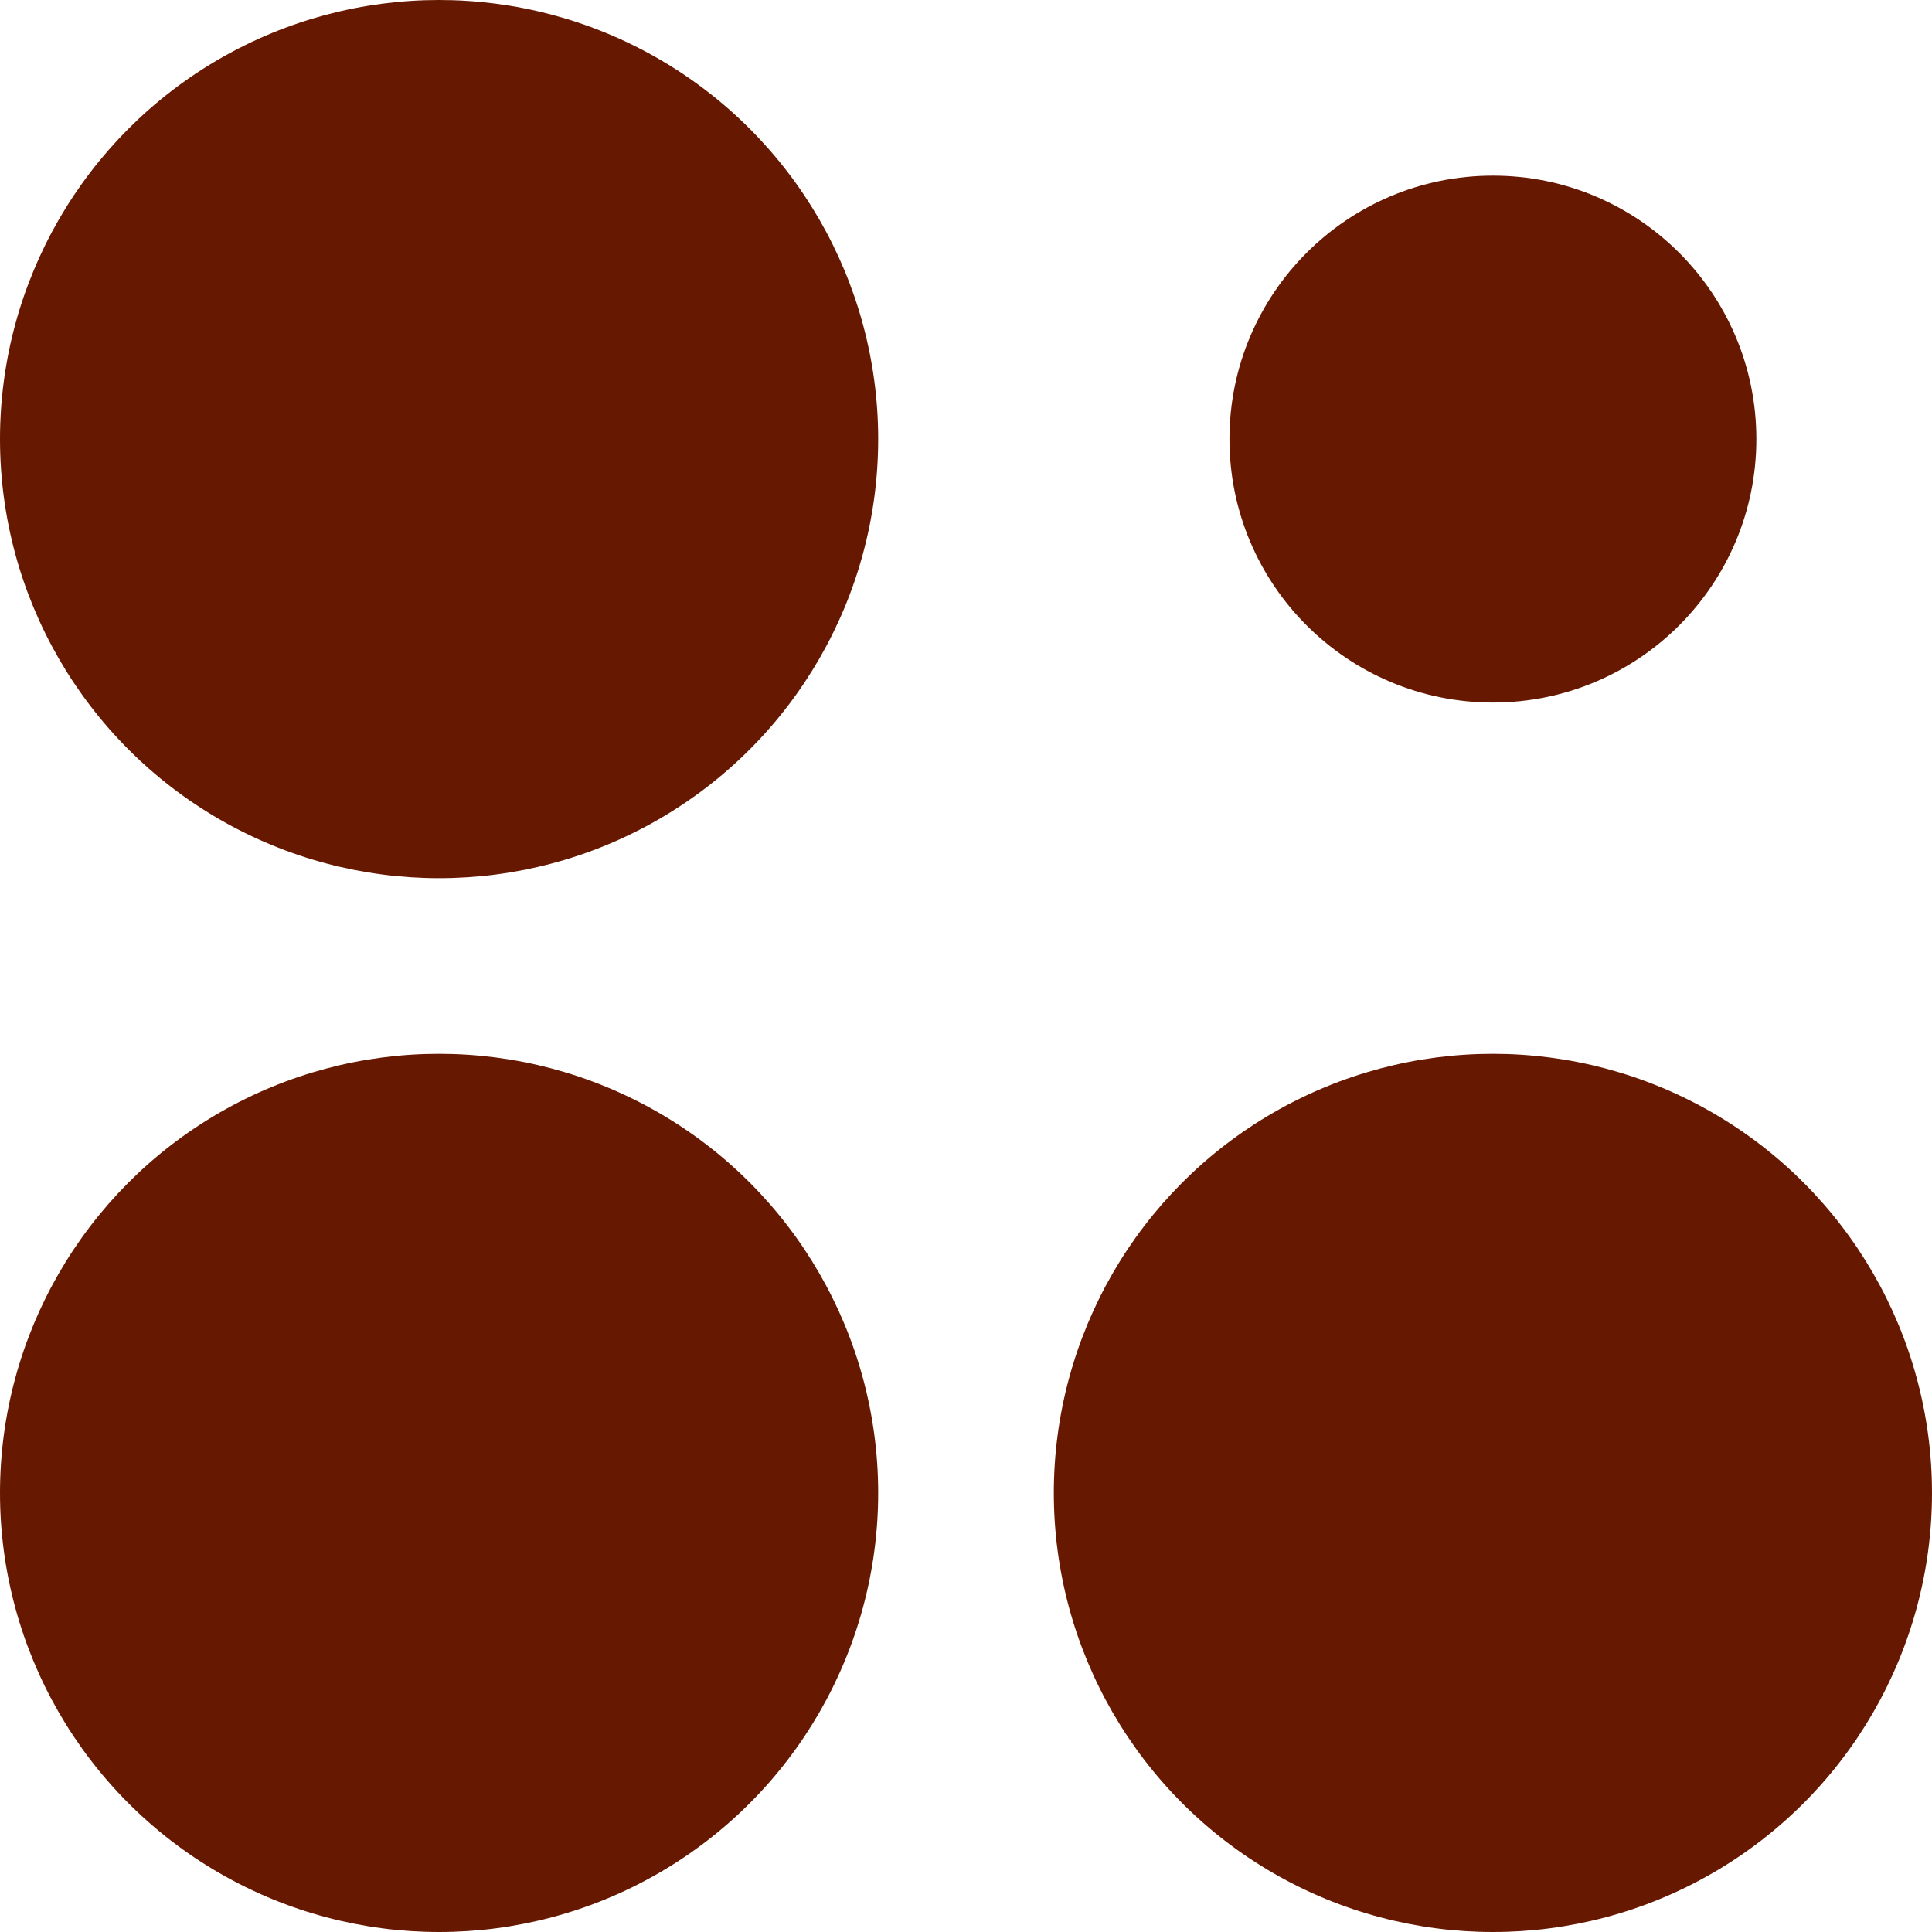 <?xml version="1.0" encoding="UTF-8"?> <svg xmlns="http://www.w3.org/2000/svg" width="11" height="11" viewBox="0 0 11 11" fill="none"><circle cx="2.5" cy="2.5" r="2.5" fill="#671801"></circle><circle cx="8.5" cy="2.5" r="1.5" fill="#671801"></circle><circle cx="2.5" cy="8.5" r="2.5" fill="#671801"></circle><circle cx="8.5" cy="8.5" r="2.5" fill="#671801"></circle></svg> 